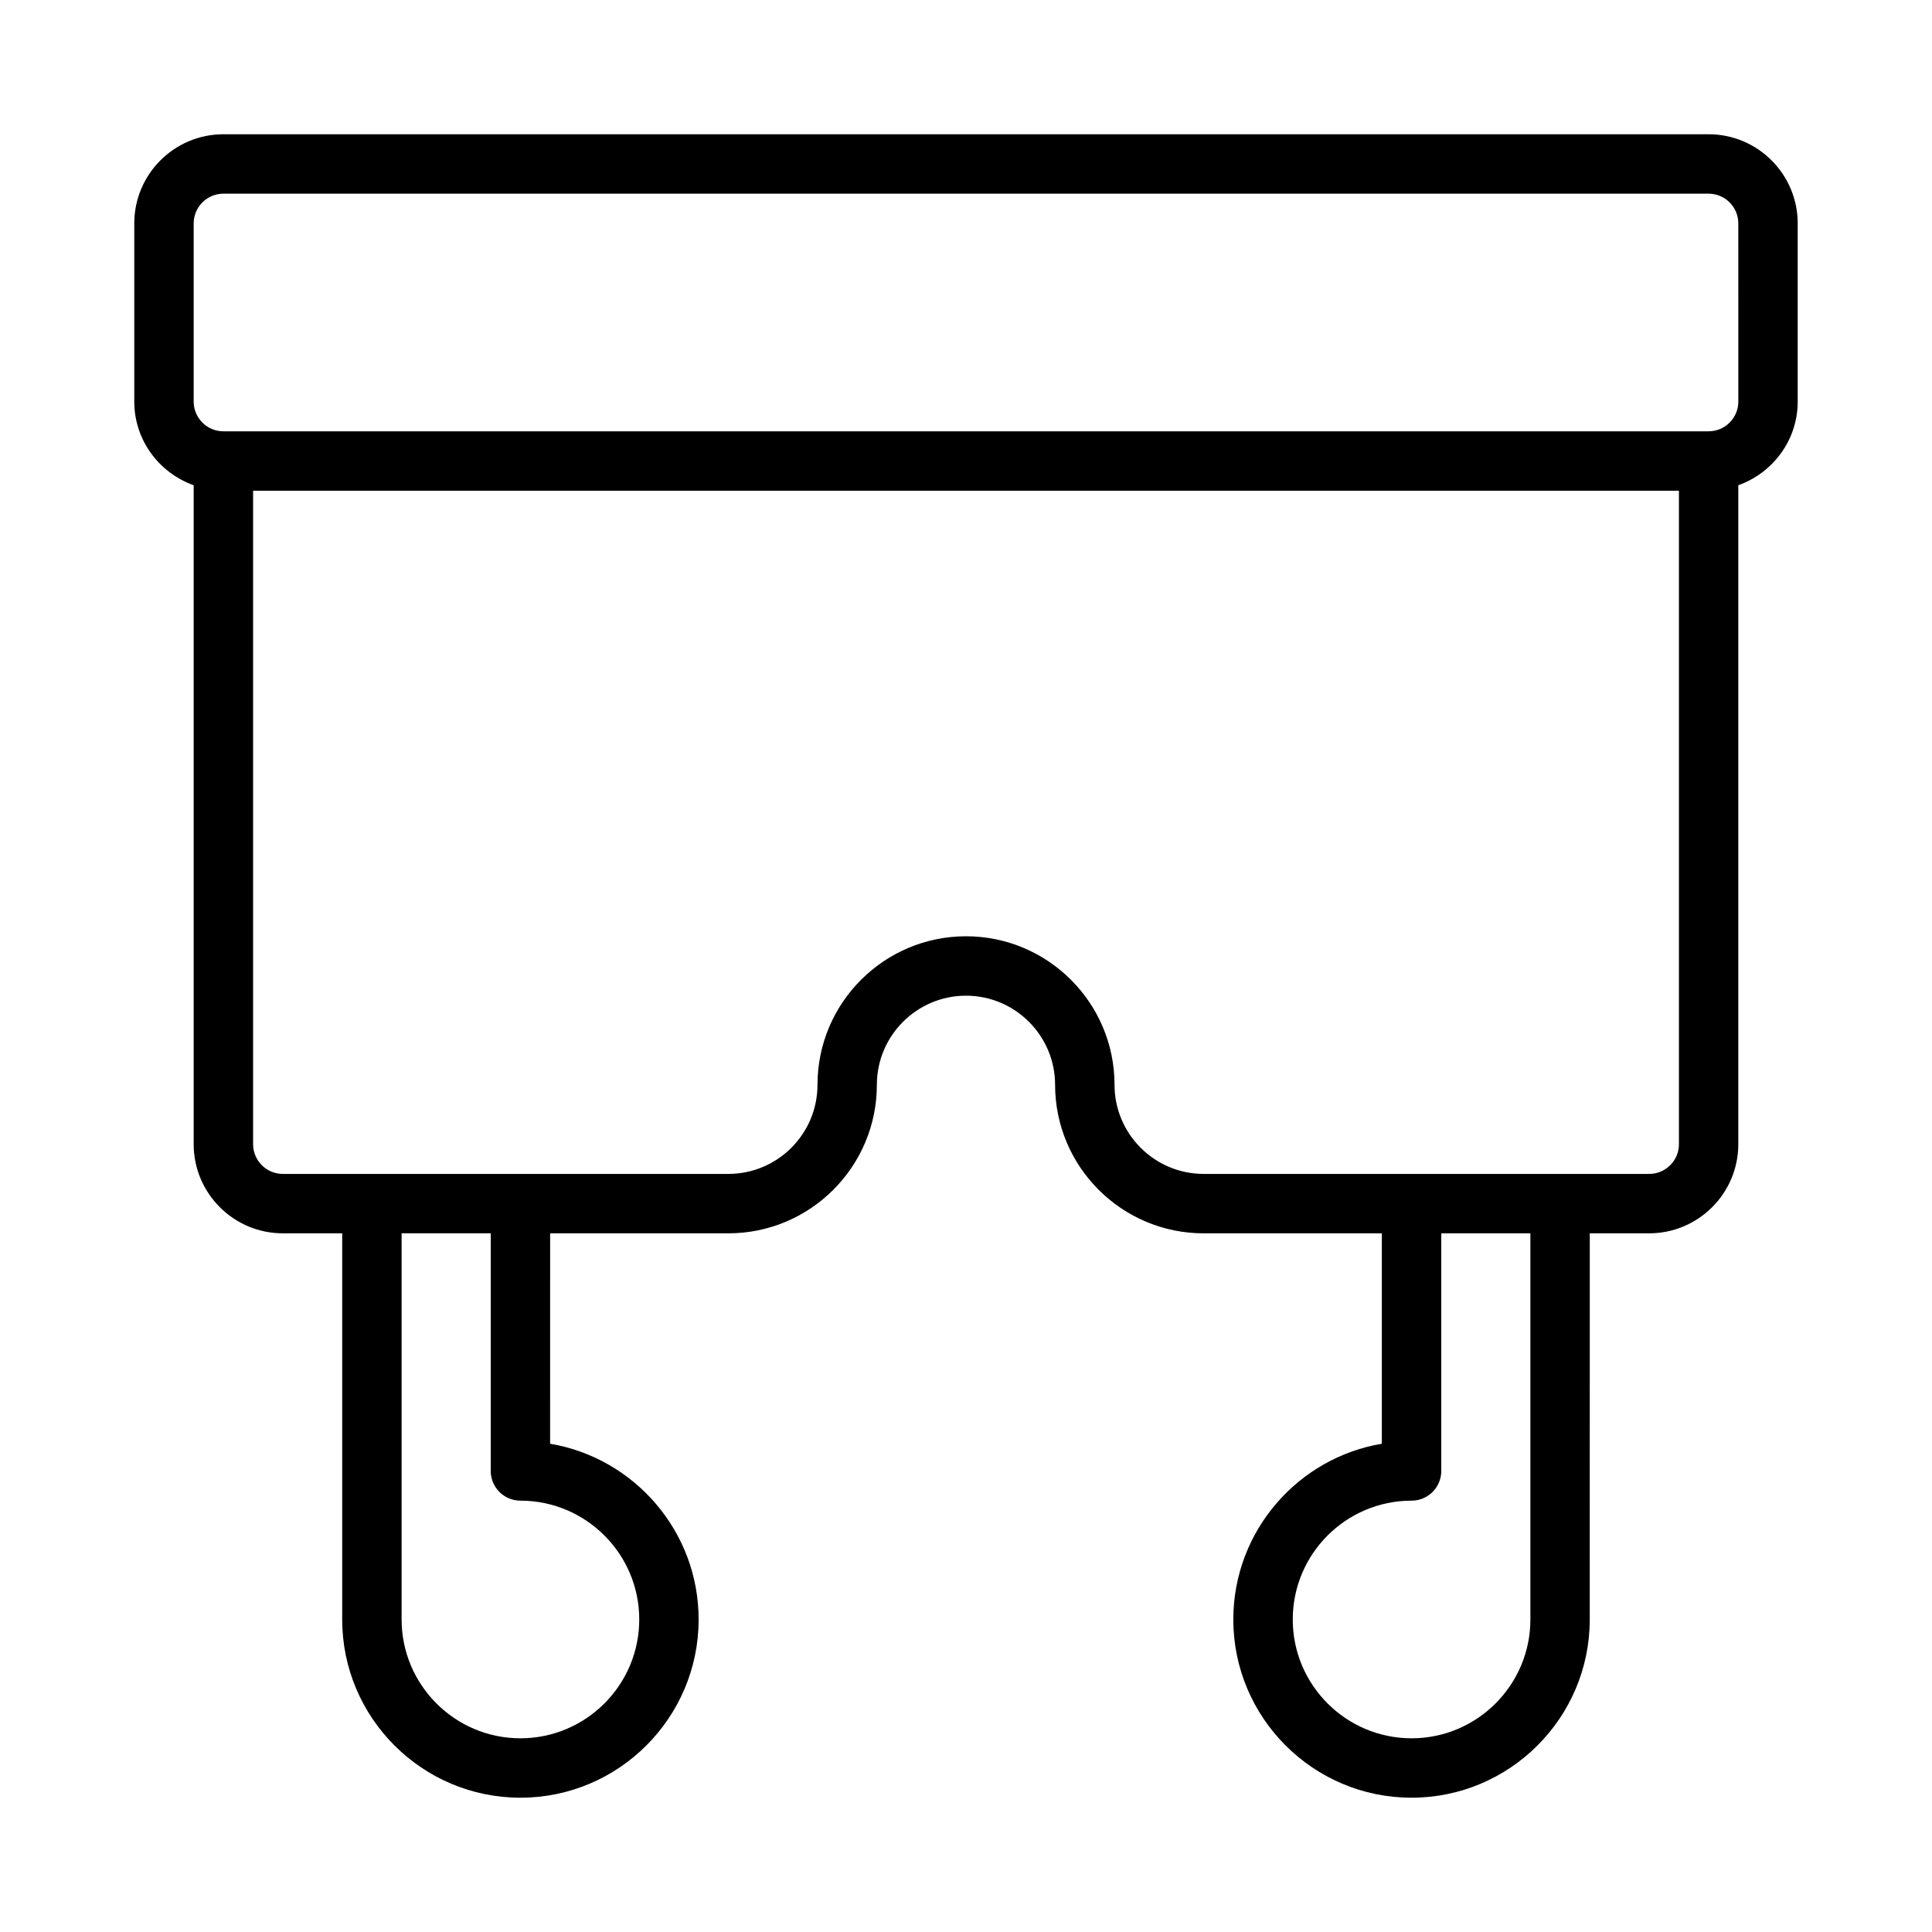 <?xml version="1.0" encoding="UTF-8"?>
<!-- Uploaded to: ICON Repo, www.svgrepo.com, Generator: ICON Repo Mixer Tools -->
<svg fill="#000000" width="800px" height="800px" version="1.1" viewBox="144 144 512 512" xmlns="http://www.w3.org/2000/svg">
 <path d="m596.8 179.58h-393.6c-13.023 0-23.617 10.594-23.617 23.617v47.23c0 10.25 6.606 18.902 15.742 22.168v174.63c0 13.02 10.598 23.617 23.617 23.617h15.742v102.34c0 26.047 21.184 47.23 47.23 47.23 26.047 0 47.23-21.184 47.23-47.23 0-23.363-17.051-42.816-39.359-46.578l0.004-55.758h47.23c21.703 0 39.359-17.656 39.359-39.359 0-13.02 10.598-23.617 23.617-23.617 13.02 0 23.617 10.598 23.617 23.617 0 21.703 17.656 39.359 39.359 39.359h47.23v55.758c-22.309 3.762-39.359 23.215-39.359 46.578 0 26.047 21.184 47.23 47.23 47.23s47.23-21.184 47.23-47.23l0.008-102.34h15.742c13.02 0 23.617-10.598 23.617-23.617v-174.63c9.141-3.258 15.742-11.926 15.742-22.168v-47.23c0-13.023-10.594-23.617-23.613-23.617zm-314.88 362.11c17.367 0 31.488 14.121 31.488 31.488 0 17.359-14.121 31.488-31.488 31.488-17.367 0-31.488-14.129-31.488-31.488v-102.34h23.617v62.977c0 4.344 3.519 7.871 7.871 7.871zm267.65 31.488c0 17.359-14.121 31.488-31.488 31.488s-31.488-14.129-31.488-31.488c0-17.367 14.121-31.488 31.488-31.488 4.352 0 7.871-3.527 7.871-7.871v-62.977h23.617zm31.488-118.08h-118.08c-13.02 0-23.617-10.598-23.617-23.617 0-21.703-17.656-39.359-39.359-39.359s-39.359 17.656-39.359 39.359c0 13.02-10.598 23.617-23.617 23.617h-118.08c-4.344 0-7.871-3.535-7.871-7.871v-173.18h377.86v173.18c0 4.336-3.523 7.871-7.871 7.871zm23.617-204.67c0 4.336-3.519 7.863-7.863 7.871h-0.008-0.016-393.57-0.016-0.008c-4.348-0.008-7.867-3.535-7.867-7.871v-47.23c0-4.336 3.527-7.871 7.871-7.871h393.6c4.344 0 7.871 3.535 7.871 7.871z"/>
</svg>